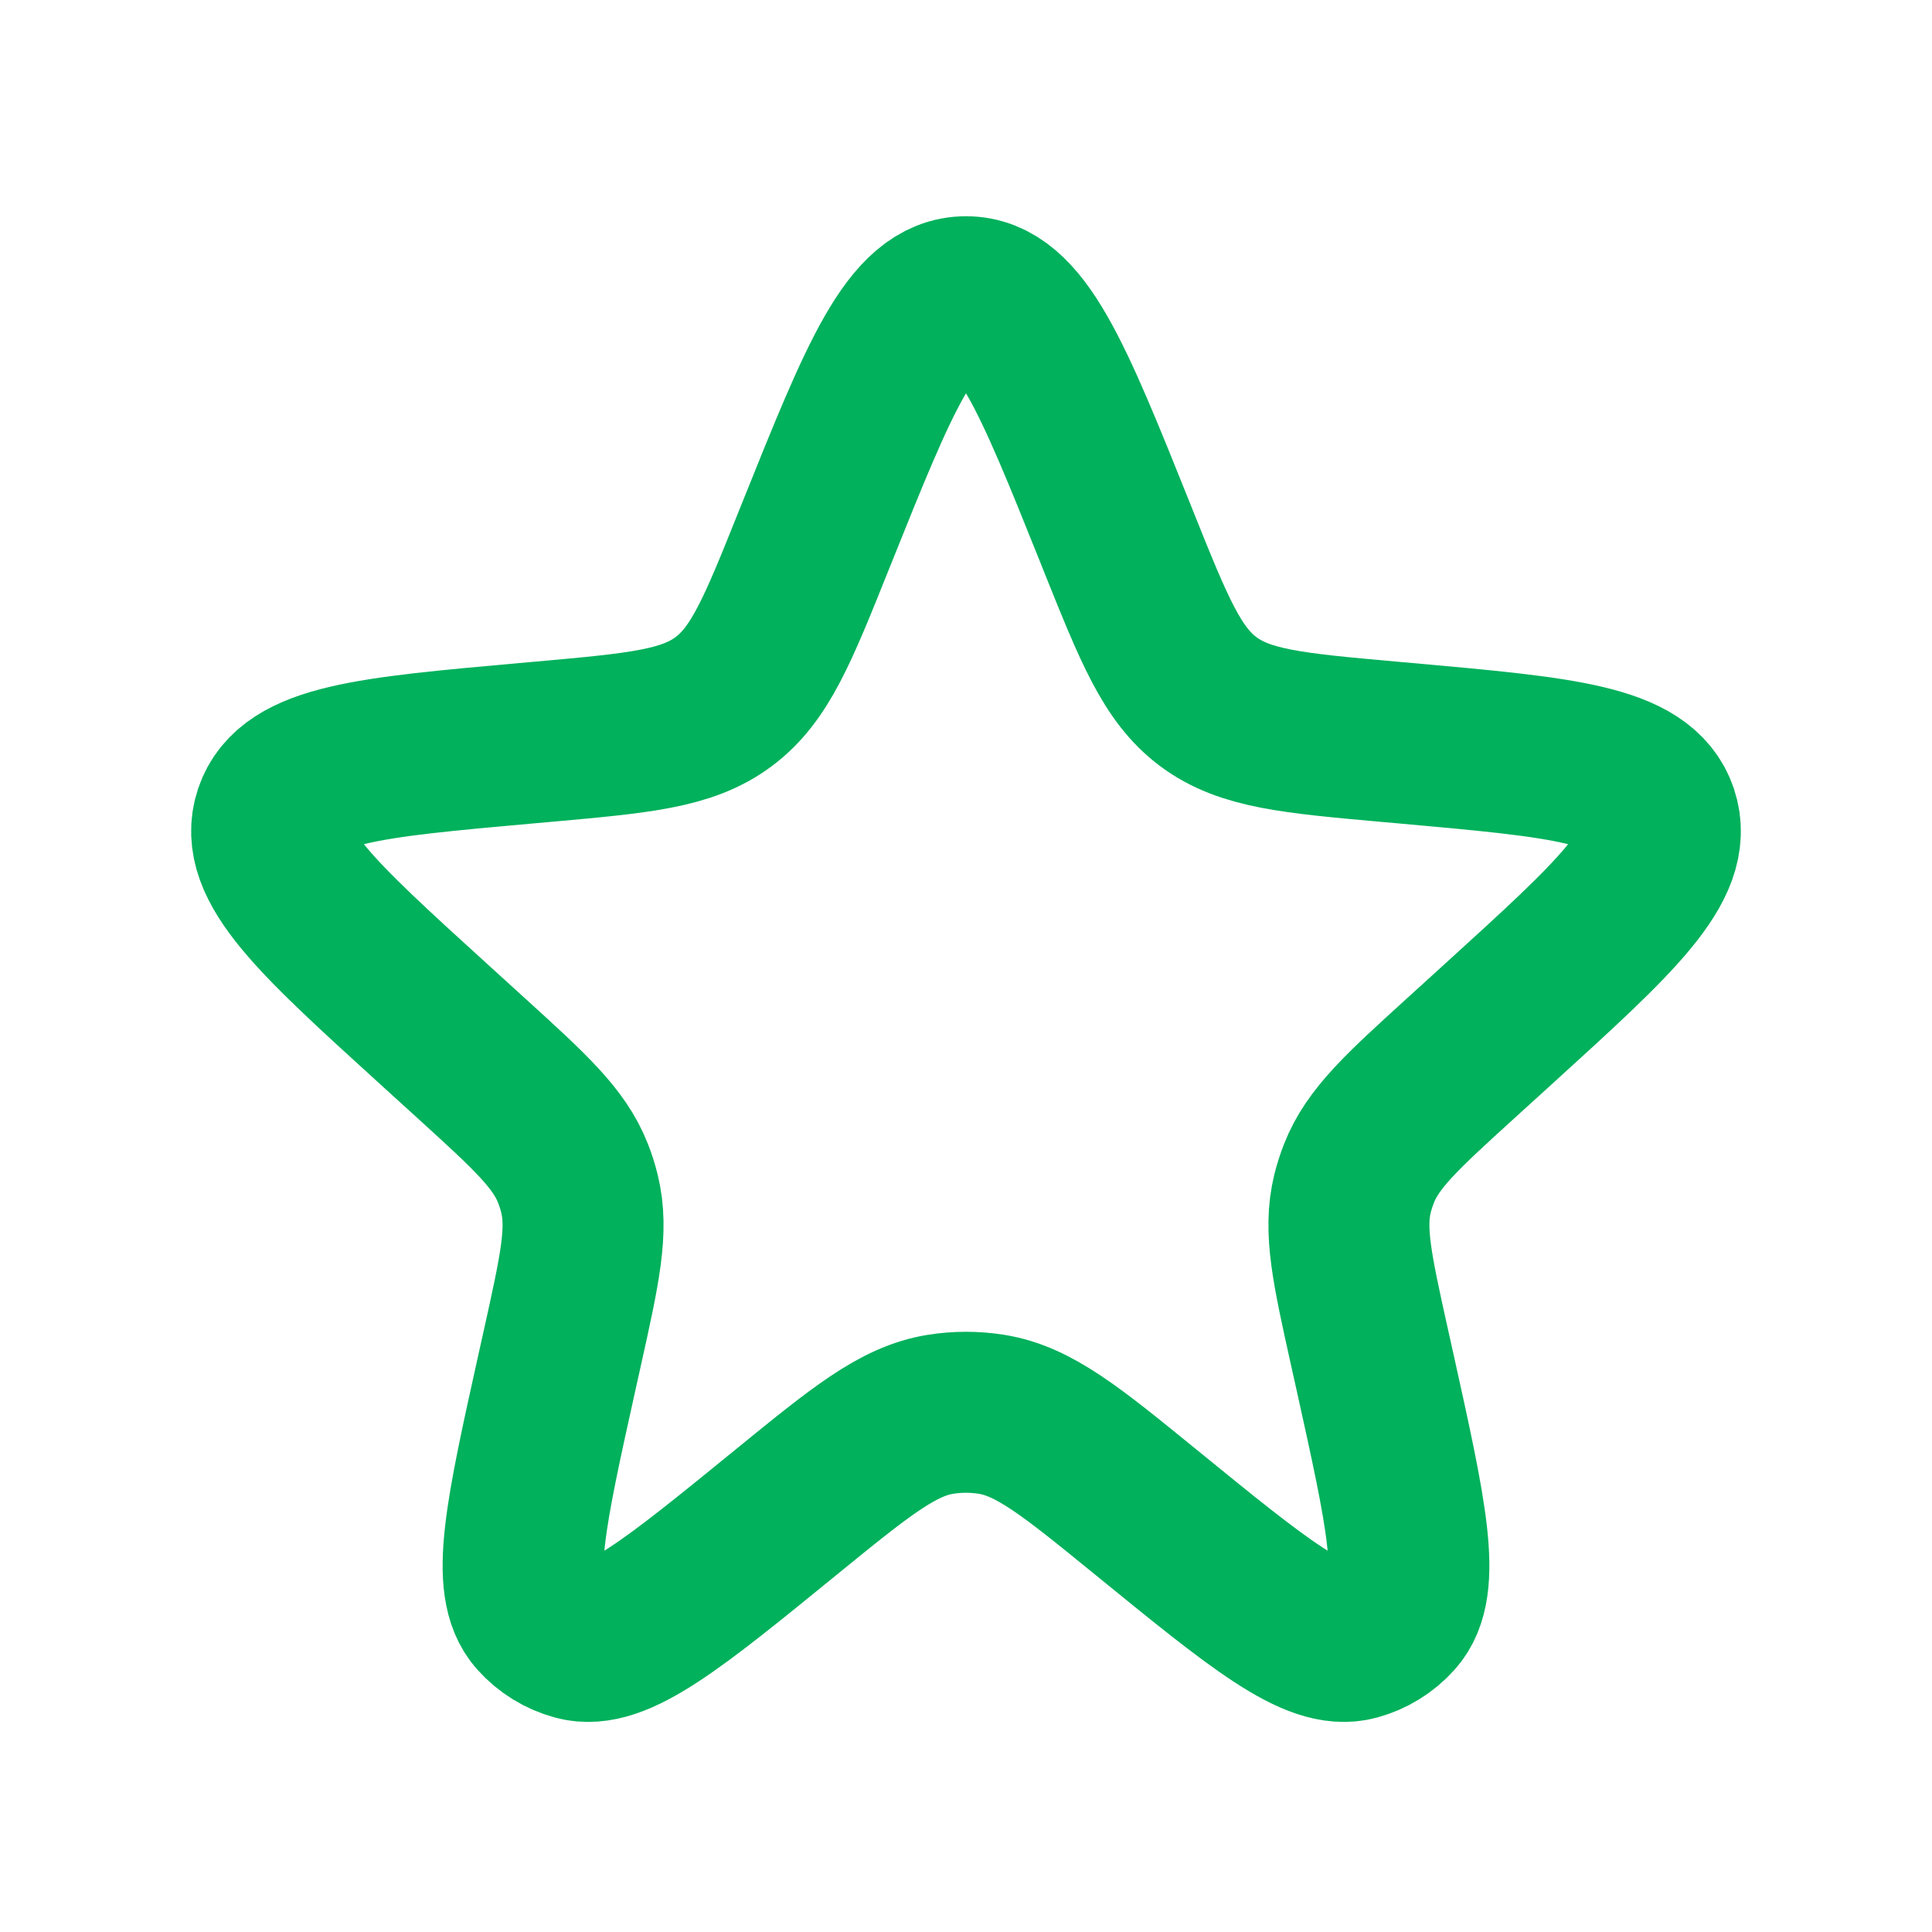 <svg width="34" height="34" viewBox="0 0 34 34" fill="none" xmlns="http://www.w3.org/2000/svg">
<path d="M14.37 9.389C15.485 6.611 16.042 5.222 17 5.222C17.958 5.222 18.515 6.611 19.63 9.389L19.681 9.518C20.311 11.088 20.626 11.873 21.267 12.35C21.909 12.827 22.751 12.902 24.435 13.053L24.74 13.08C27.496 13.327 28.875 13.45 29.17 14.327C29.465 15.204 28.441 16.136 26.394 17.998L25.711 18.619C24.674 19.562 24.156 20.034 23.915 20.652C23.87 20.767 23.832 20.885 23.802 21.005C23.644 21.649 23.796 22.333 24.099 23.701L24.194 24.127C24.751 26.64 25.03 27.897 24.543 28.439C24.361 28.642 24.125 28.788 23.862 28.859C23.159 29.051 22.161 28.238 20.165 26.611C18.854 25.543 18.199 25.009 17.447 24.889C17.151 24.842 16.849 24.842 16.553 24.889C15.801 25.009 15.146 25.543 13.835 26.611C11.839 28.238 10.841 29.051 10.138 28.859C9.875 28.788 9.639 28.642 9.457 28.439C8.97 27.897 9.249 26.64 9.806 24.127L9.901 23.701C10.204 22.333 10.356 21.649 10.197 21.005C10.168 20.885 10.13 20.767 10.085 20.652C9.844 20.034 9.326 19.562 8.289 18.619L7.606 17.998C5.559 16.136 4.535 15.204 4.83 14.327C5.125 13.45 6.503 13.327 9.26 13.08L9.565 13.053C11.249 12.902 12.091 12.827 12.732 12.35C13.374 11.873 13.689 11.088 14.318 9.518L14.37 9.389Z" stroke="#01B15C" stroke-width="2.833"/>
</svg>
